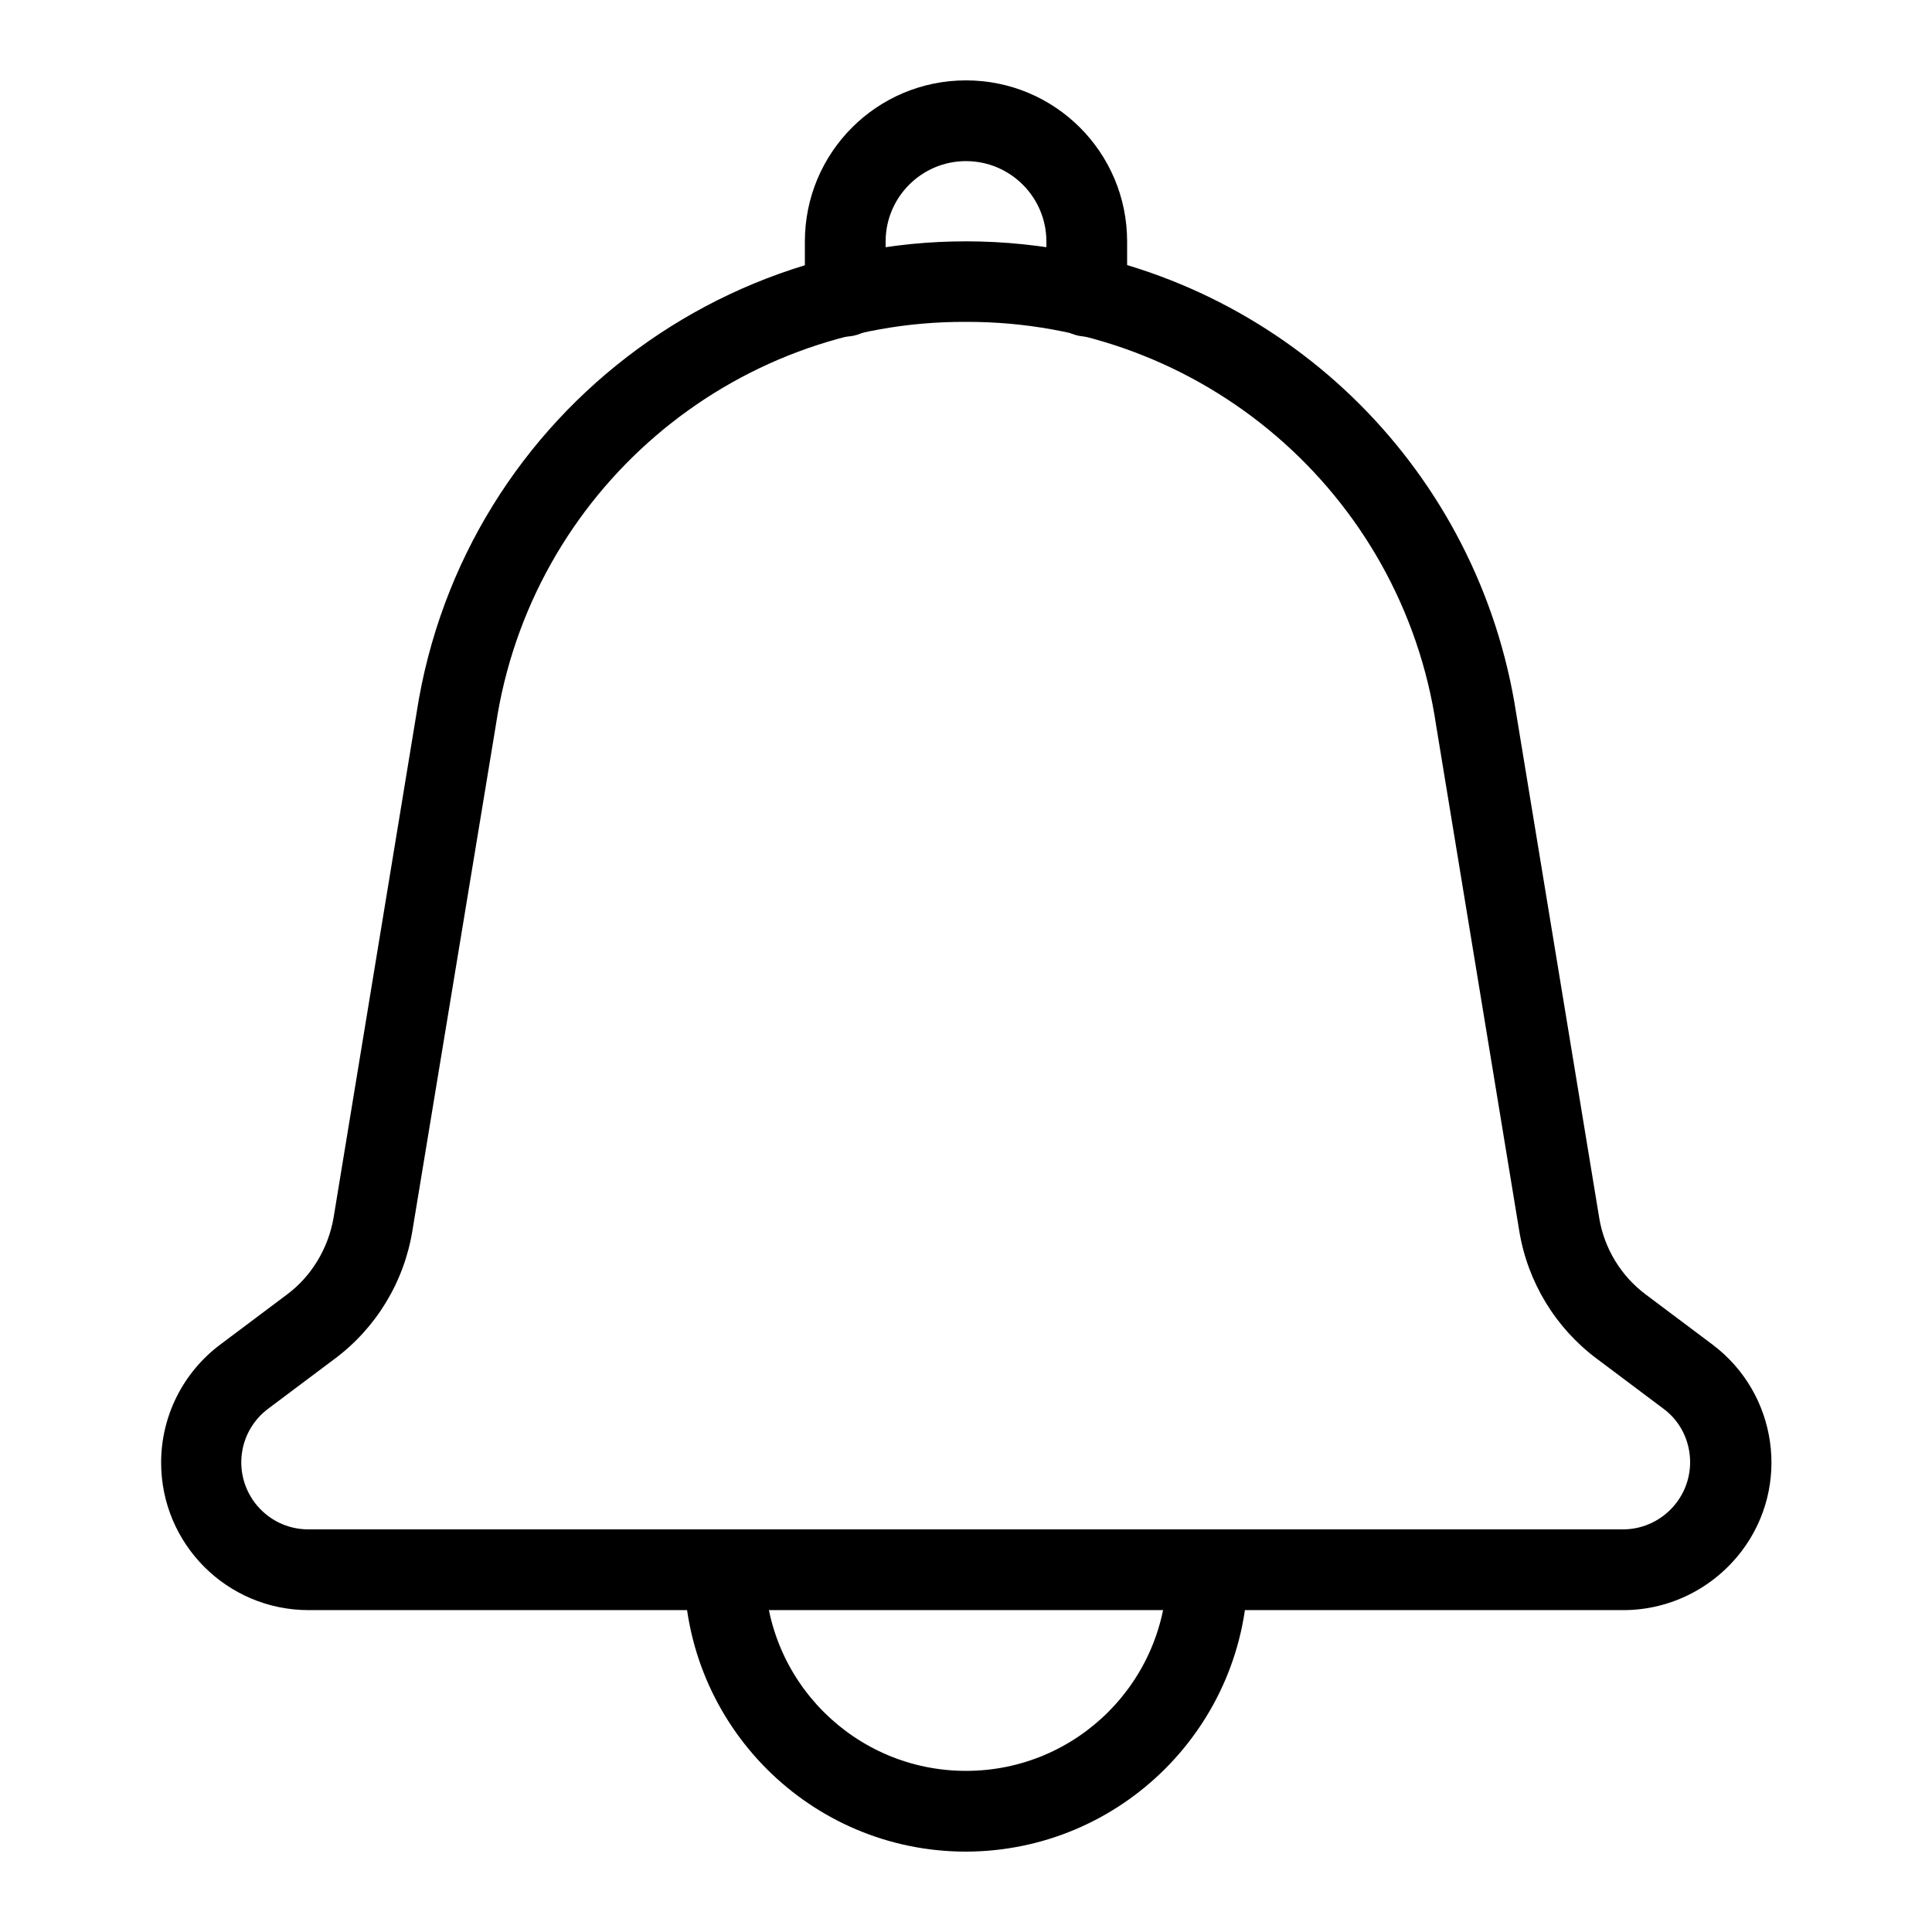 <?xml version="1.0" encoding="utf-8"?>
<!-- Generator: Adobe Illustrator 26.0.2, SVG Export Plug-In . SVG Version: 6.00 Build 0)  -->
<svg version="1.1" id="Layer_1" xmlns="http://www.w3.org/2000/svg" xmlns:xlink="http://www.w3.org/1999/xlink" x="0px" y="0px"
	 viewBox="0 0 512 512" style="enable-background:new 0 0 512 512;" xml:space="preserve">
<g id="Notification">
	<path d="M430.2,426.7H81.8c-21.6,0-39.1-17.5-39.1-39.1c0-12.3,5.8-23.9,15.7-31.3l17.6-13.2c6.6-4.9,11-12.3,12.4-20.4l22-133.8
		c12.4-80.5,87.8-135.6,168.2-123.2c63.6,9.8,113.4,59.7,123.2,123.3l22,133.7c1.3,8.1,5.8,15.5,12.4,20.4l17.6,13.2
		c17.3,13,20.8,37.5,7.8,54.7C454.1,420.9,442.5,426.7,430.2,426.7L430.2,426.7z M256,85.3c-62.3-0.3-115.4,45.2-124.6,106.9
		l-22.1,133.9c-2.2,13.6-9.6,25.8-20.6,34l-17.6,13.2c-7.9,5.9-9.5,17-3.6,24.9c3.4,4.5,8.6,7.1,14.2,7.1h348.4
		c9.8,0,17.8-8,17.8-17.8c0-5.6-2.6-10.9-7.1-14.2l-17.6-13.2c-11-8.2-18.4-20.4-20.6-34l-22-133.8C371.5,130.7,318.4,85.1,256,85.3
		z"/>
	<path d="M288,89.2c-5.9,0-10.7-4.8-10.7-10.7V64c0-11.8-9.6-21.3-21.3-21.3c-11.8,0-21.3,9.6-21.3,21.3v14.5
		c0,5.9-4.8,10.7-10.7,10.7c-5.9,0-10.7-4.8-10.7-10.7V64c0-23.6,19.1-42.7,42.7-42.7s42.7,19.1,42.7,42.7v14.5
		C298.7,84.4,293.9,89.2,288,89.2z"/>
	<path d="M256,490.7c-41.2,0-74.6-33.4-74.7-74.7c0-5.9,4.8-10.7,10.7-10.7c5.9,0,10.7,4.8,10.7,10.7c0,29.5,23.9,53.3,53.3,53.3
		c29.5,0,53.3-23.9,53.3-53.3c0-5.9,4.8-10.7,10.7-10.7c5.9,0,10.7,4.8,10.7,10.7C330.6,457.2,297.2,490.6,256,490.7z"/>
</g>
</svg>
